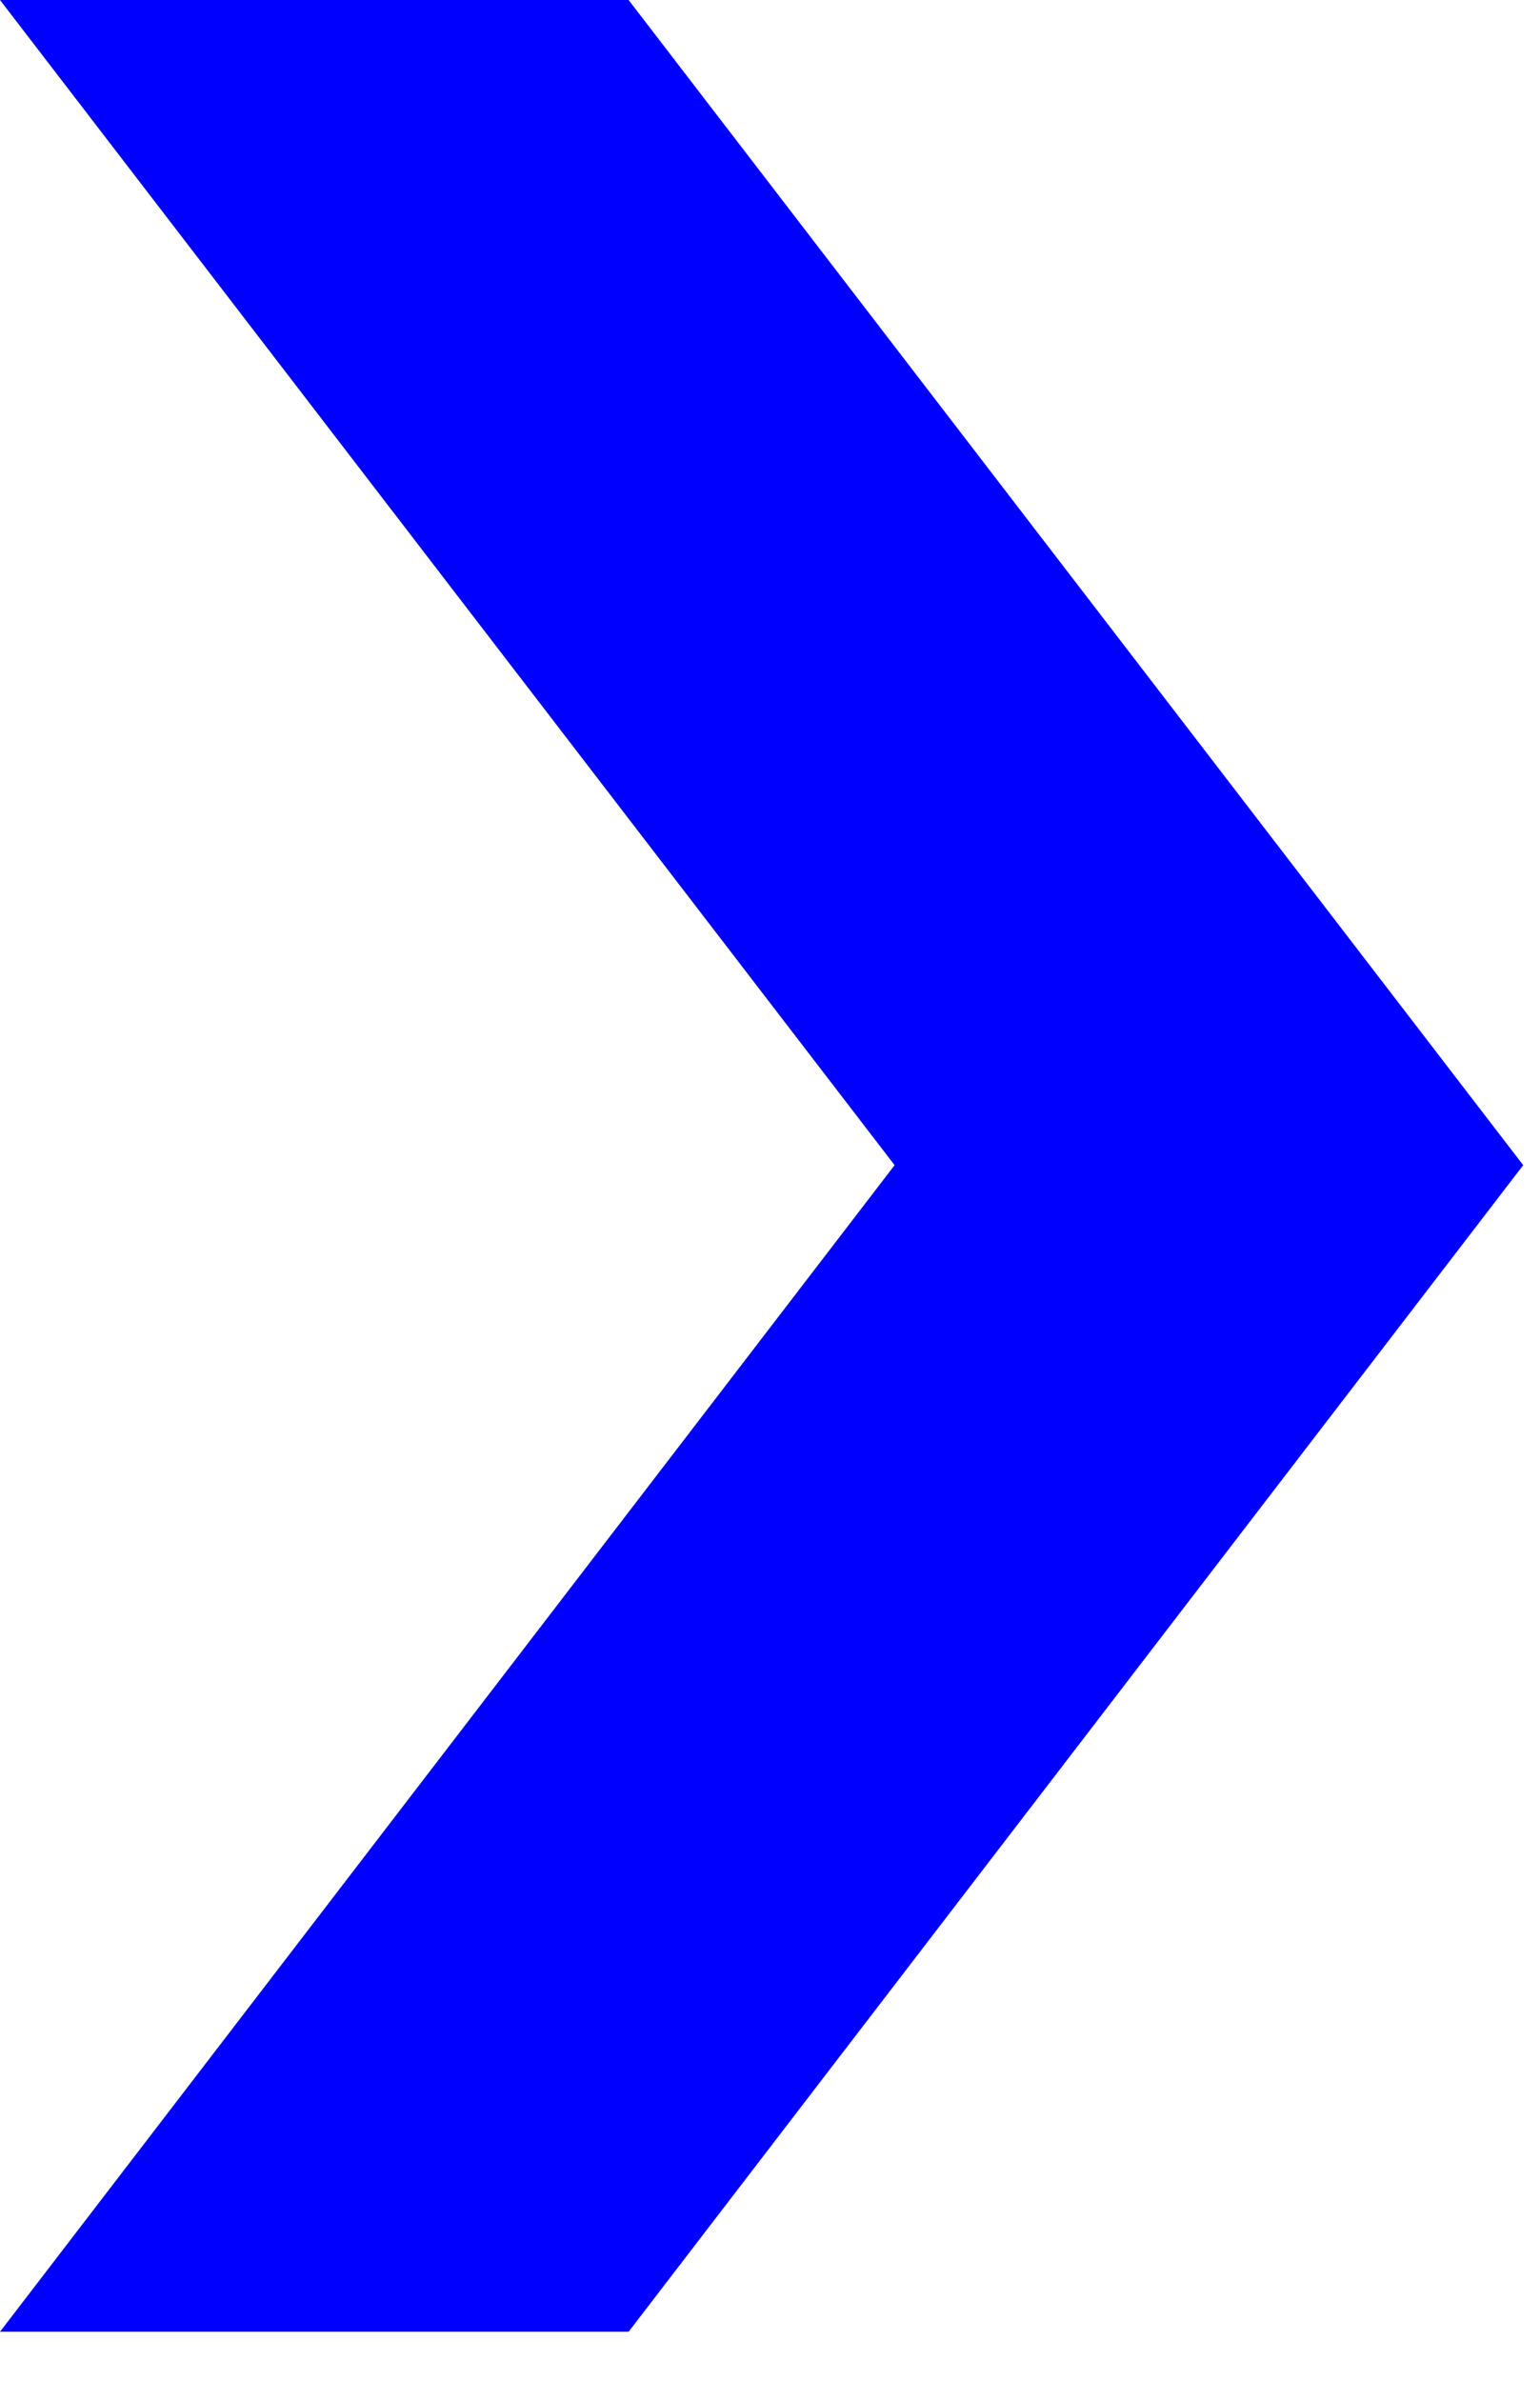 <?xml version="1.0" encoding="UTF-8"?><svg id="Layer_1" xmlns="http://www.w3.org/2000/svg" viewBox="0 0 11 17"><defs><style>.cls-1{fill:blue;stroke-width:0px;}</style></defs><path class="cls-1" d="M10.88,8.32l-6.39,8.33H0l6.39-8.33L0,0h4.49l6.39,8.32Z"/></svg>